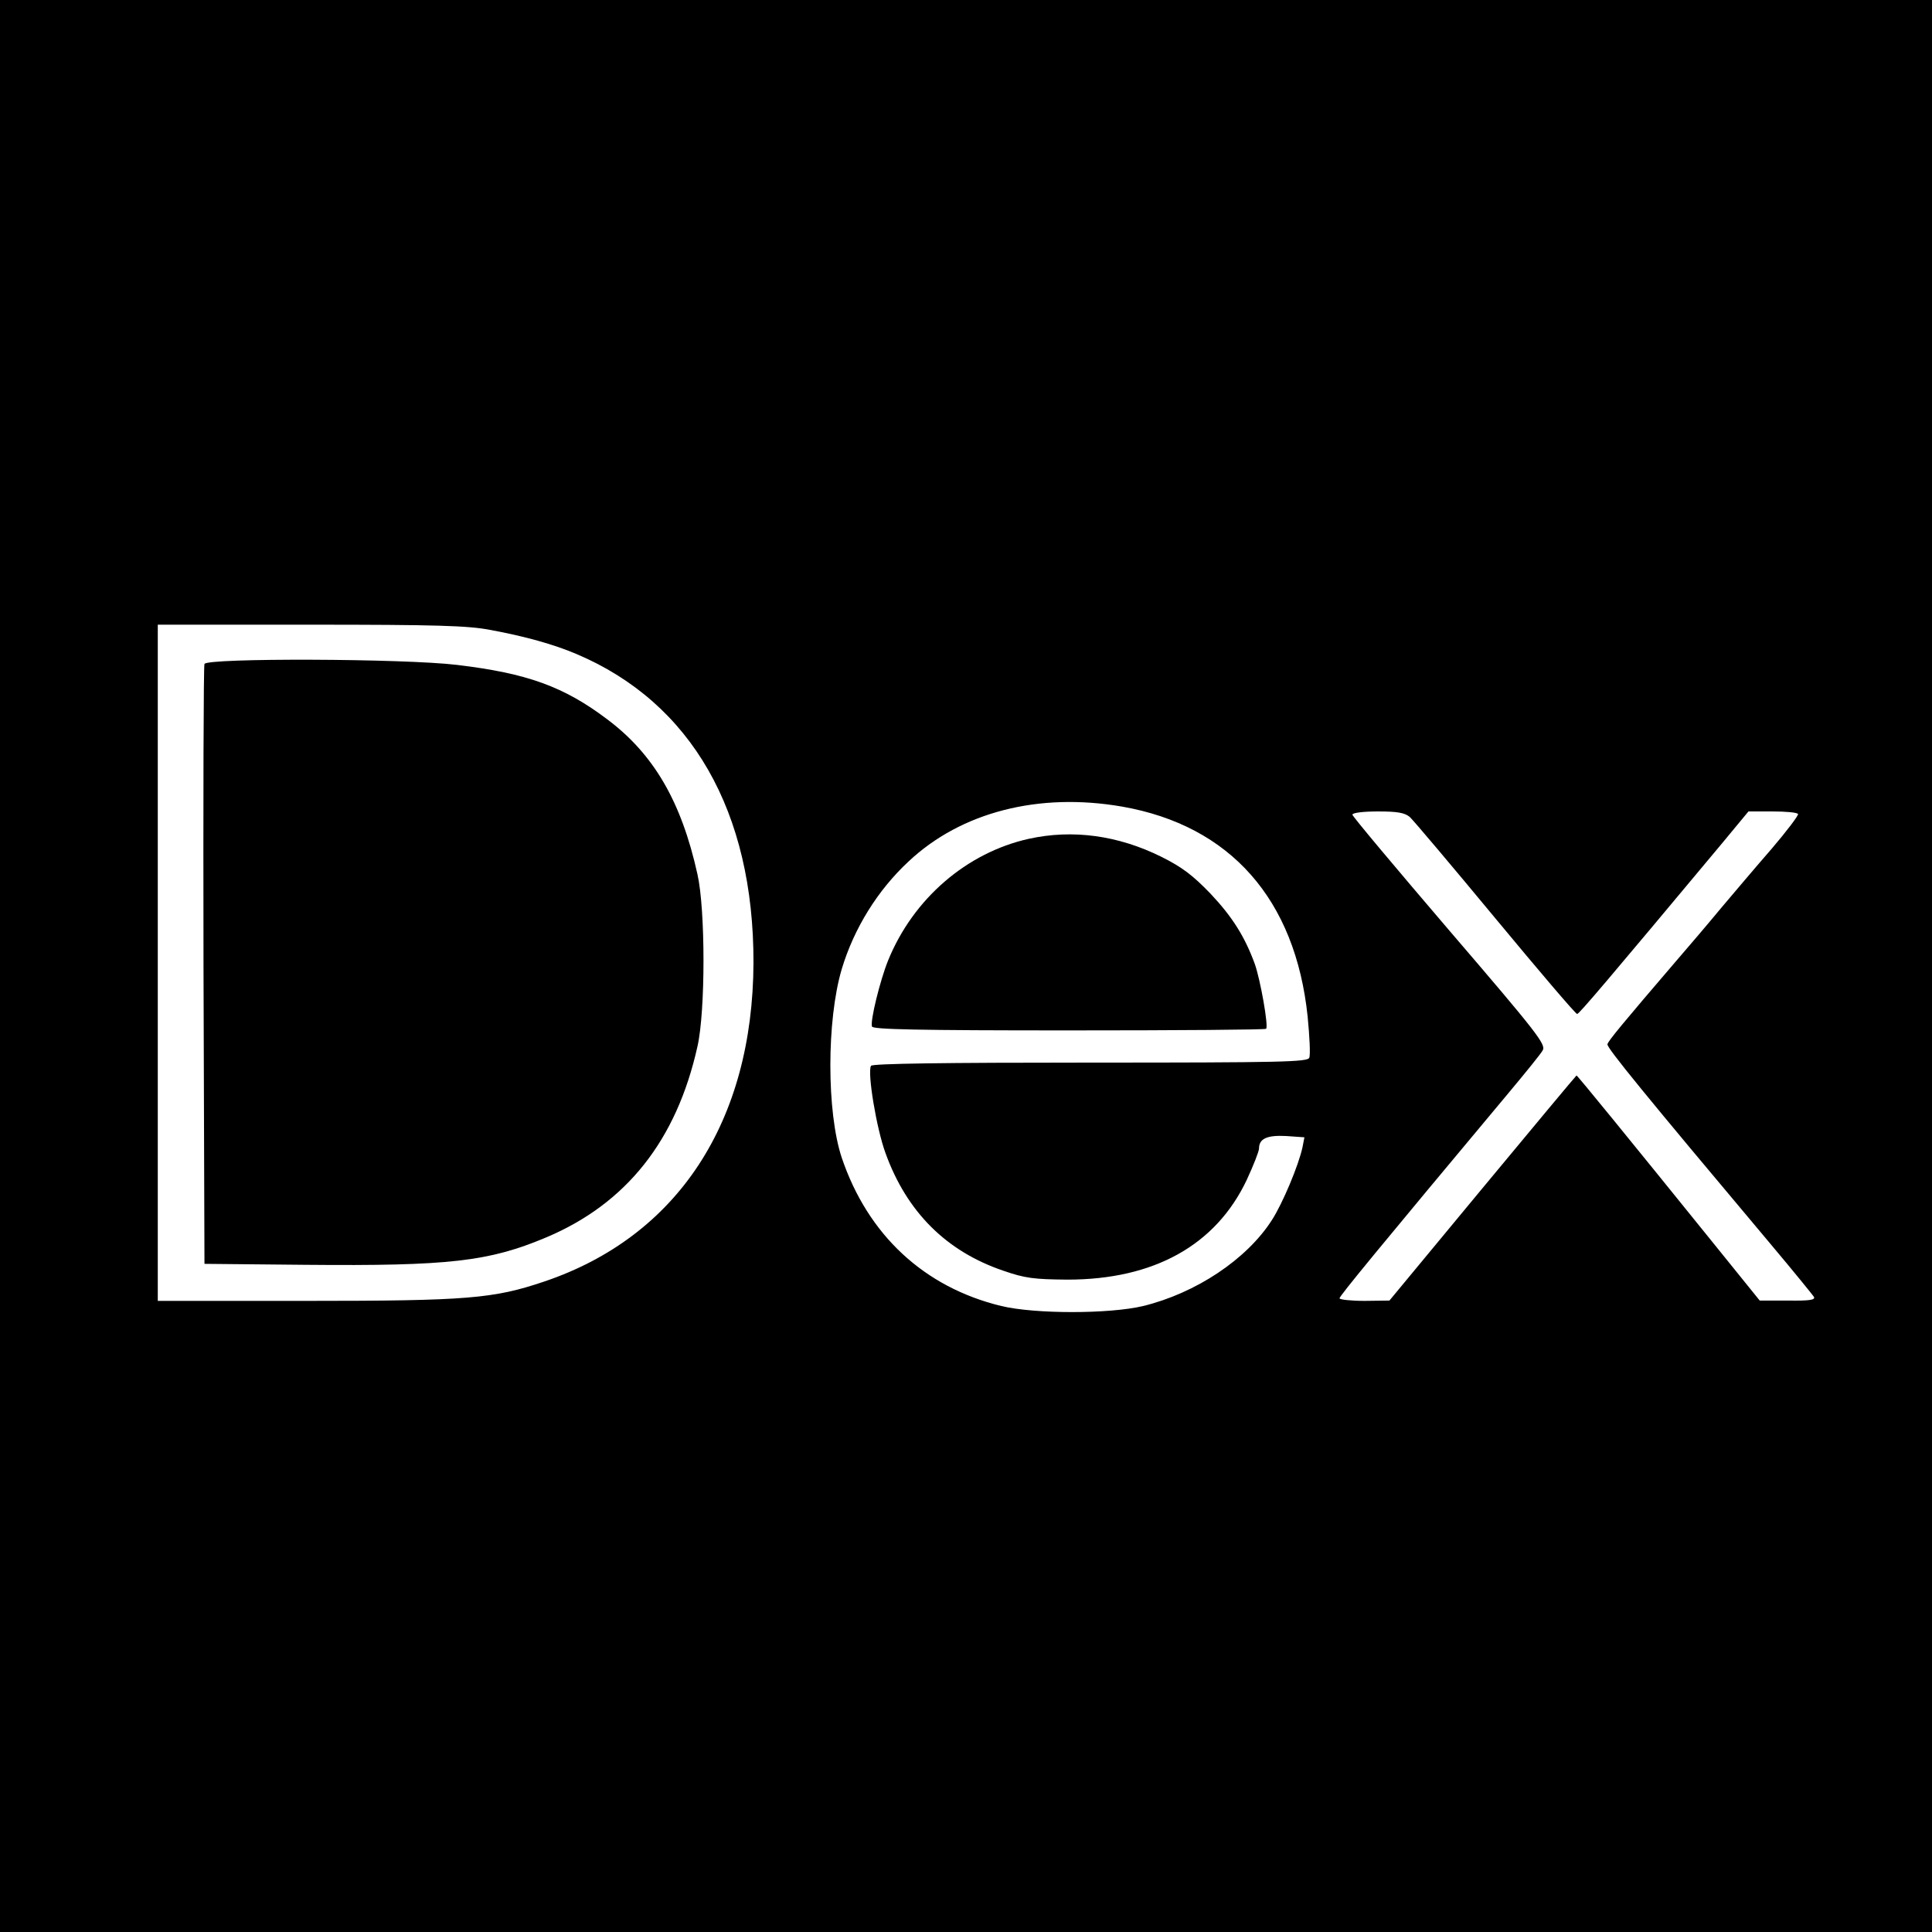 <?xml version="1.0" standalone="no"?>
<!DOCTYPE svg PUBLIC "-//W3C//DTD SVG 20010904//EN"
 "http://www.w3.org/TR/2001/REC-SVG-20010904/DTD/svg10.dtd">
<svg version="1.0" xmlns="http://www.w3.org/2000/svg"
 width="600pt" height="600pt" viewBox="0 0 600 600"
 preserveAspectRatio="xMidYMid meet">
<g transform="translate(0,600) scale(0.1,-0.1)"
fill="#000000" stroke="none">
<path d="M0 3000 l0 -3000 3000 0 3000 0 0 3000 0 3000 -3000 0 -3000 0 0
-3000z m1521 1044 c110 -20 201 -46 269 -75 357 -151 551 -489 550 -959 -2
-493 -235 -850 -650 -990 -157 -53 -238 -60 -737 -60 l-463 0 0 1050 0 1050
474 0 c389 0 489 -3 557 -16z m1964 -549 c336 -59 538 -288 576 -652 6 -62 9
-119 5 -128 -5 -13 -84 -15 -680 -15 -454 0 -677 -3 -681 -10 -12 -20 17 -195
45 -271 66 -183 189 -305 365 -365 69 -24 96 -27 200 -28 269 0 461 107 557
310 21 45 38 89 38 97 0 31 25 42 84 39 l57 -4 -6 -31 c-12 -56 -62 -175 -95
-226 -78 -122 -236 -227 -400 -267 -105 -25 -336 -25 -440 0 -240 58 -415 221
-496 461 -47 142 -47 426 0 585 38 127 112 246 208 335 163 153 404 215 663
170z m893 -32 c11 -10 131 -152 266 -315 136 -164 250 -298 254 -297 6 0 91
100 450 530 l82 99 74 0 c41 0 77 -3 80 -8 2 -4 -35 -53 -82 -108 -48 -55
-118 -138 -157 -184 -38 -46 -101 -120 -140 -165 -168 -196 -210 -247 -213
-258 -2 -11 113 -152 508 -622 69 -82 129 -156 133 -162 6 -10 -12 -13 -80
-12 l-88 0 -147 182 c-261 323 -419 517 -422 517 -1 0 -132 -157 -292 -350
l-289 -349 -77 -1 c-43 0 -78 4 -78 8 0 7 119 152 526 639 51 61 99 120 105
131 11 18 -17 54 -289 371 -166 194 -302 356 -302 361 0 6 35 10 79 10 61 0
83 -4 99 -17z"/>
<path d="M635 3938 c-3 -7 -4 -429 -3 -938 l3 -925 315 -3 c444 -4 568 10 746
85 249 105 405 301 470 593 25 109 25 425 0 535 -50 226 -136 373 -280 481
-135 102 -249 143 -466 169 -165 20 -778 22 -785 3z"/>
<path d="M3195 3395 c-193 -43 -359 -186 -437 -378 -25 -62 -56 -188 -50 -205
3 -9 143 -12 611 -12 334 0 610 2 613 5 8 8 -18 153 -35 201 -31 85 -70 147
-138 219 -55 57 -88 82 -152 114 -135 67 -276 86 -412 56z"/>
</g>
</svg>
